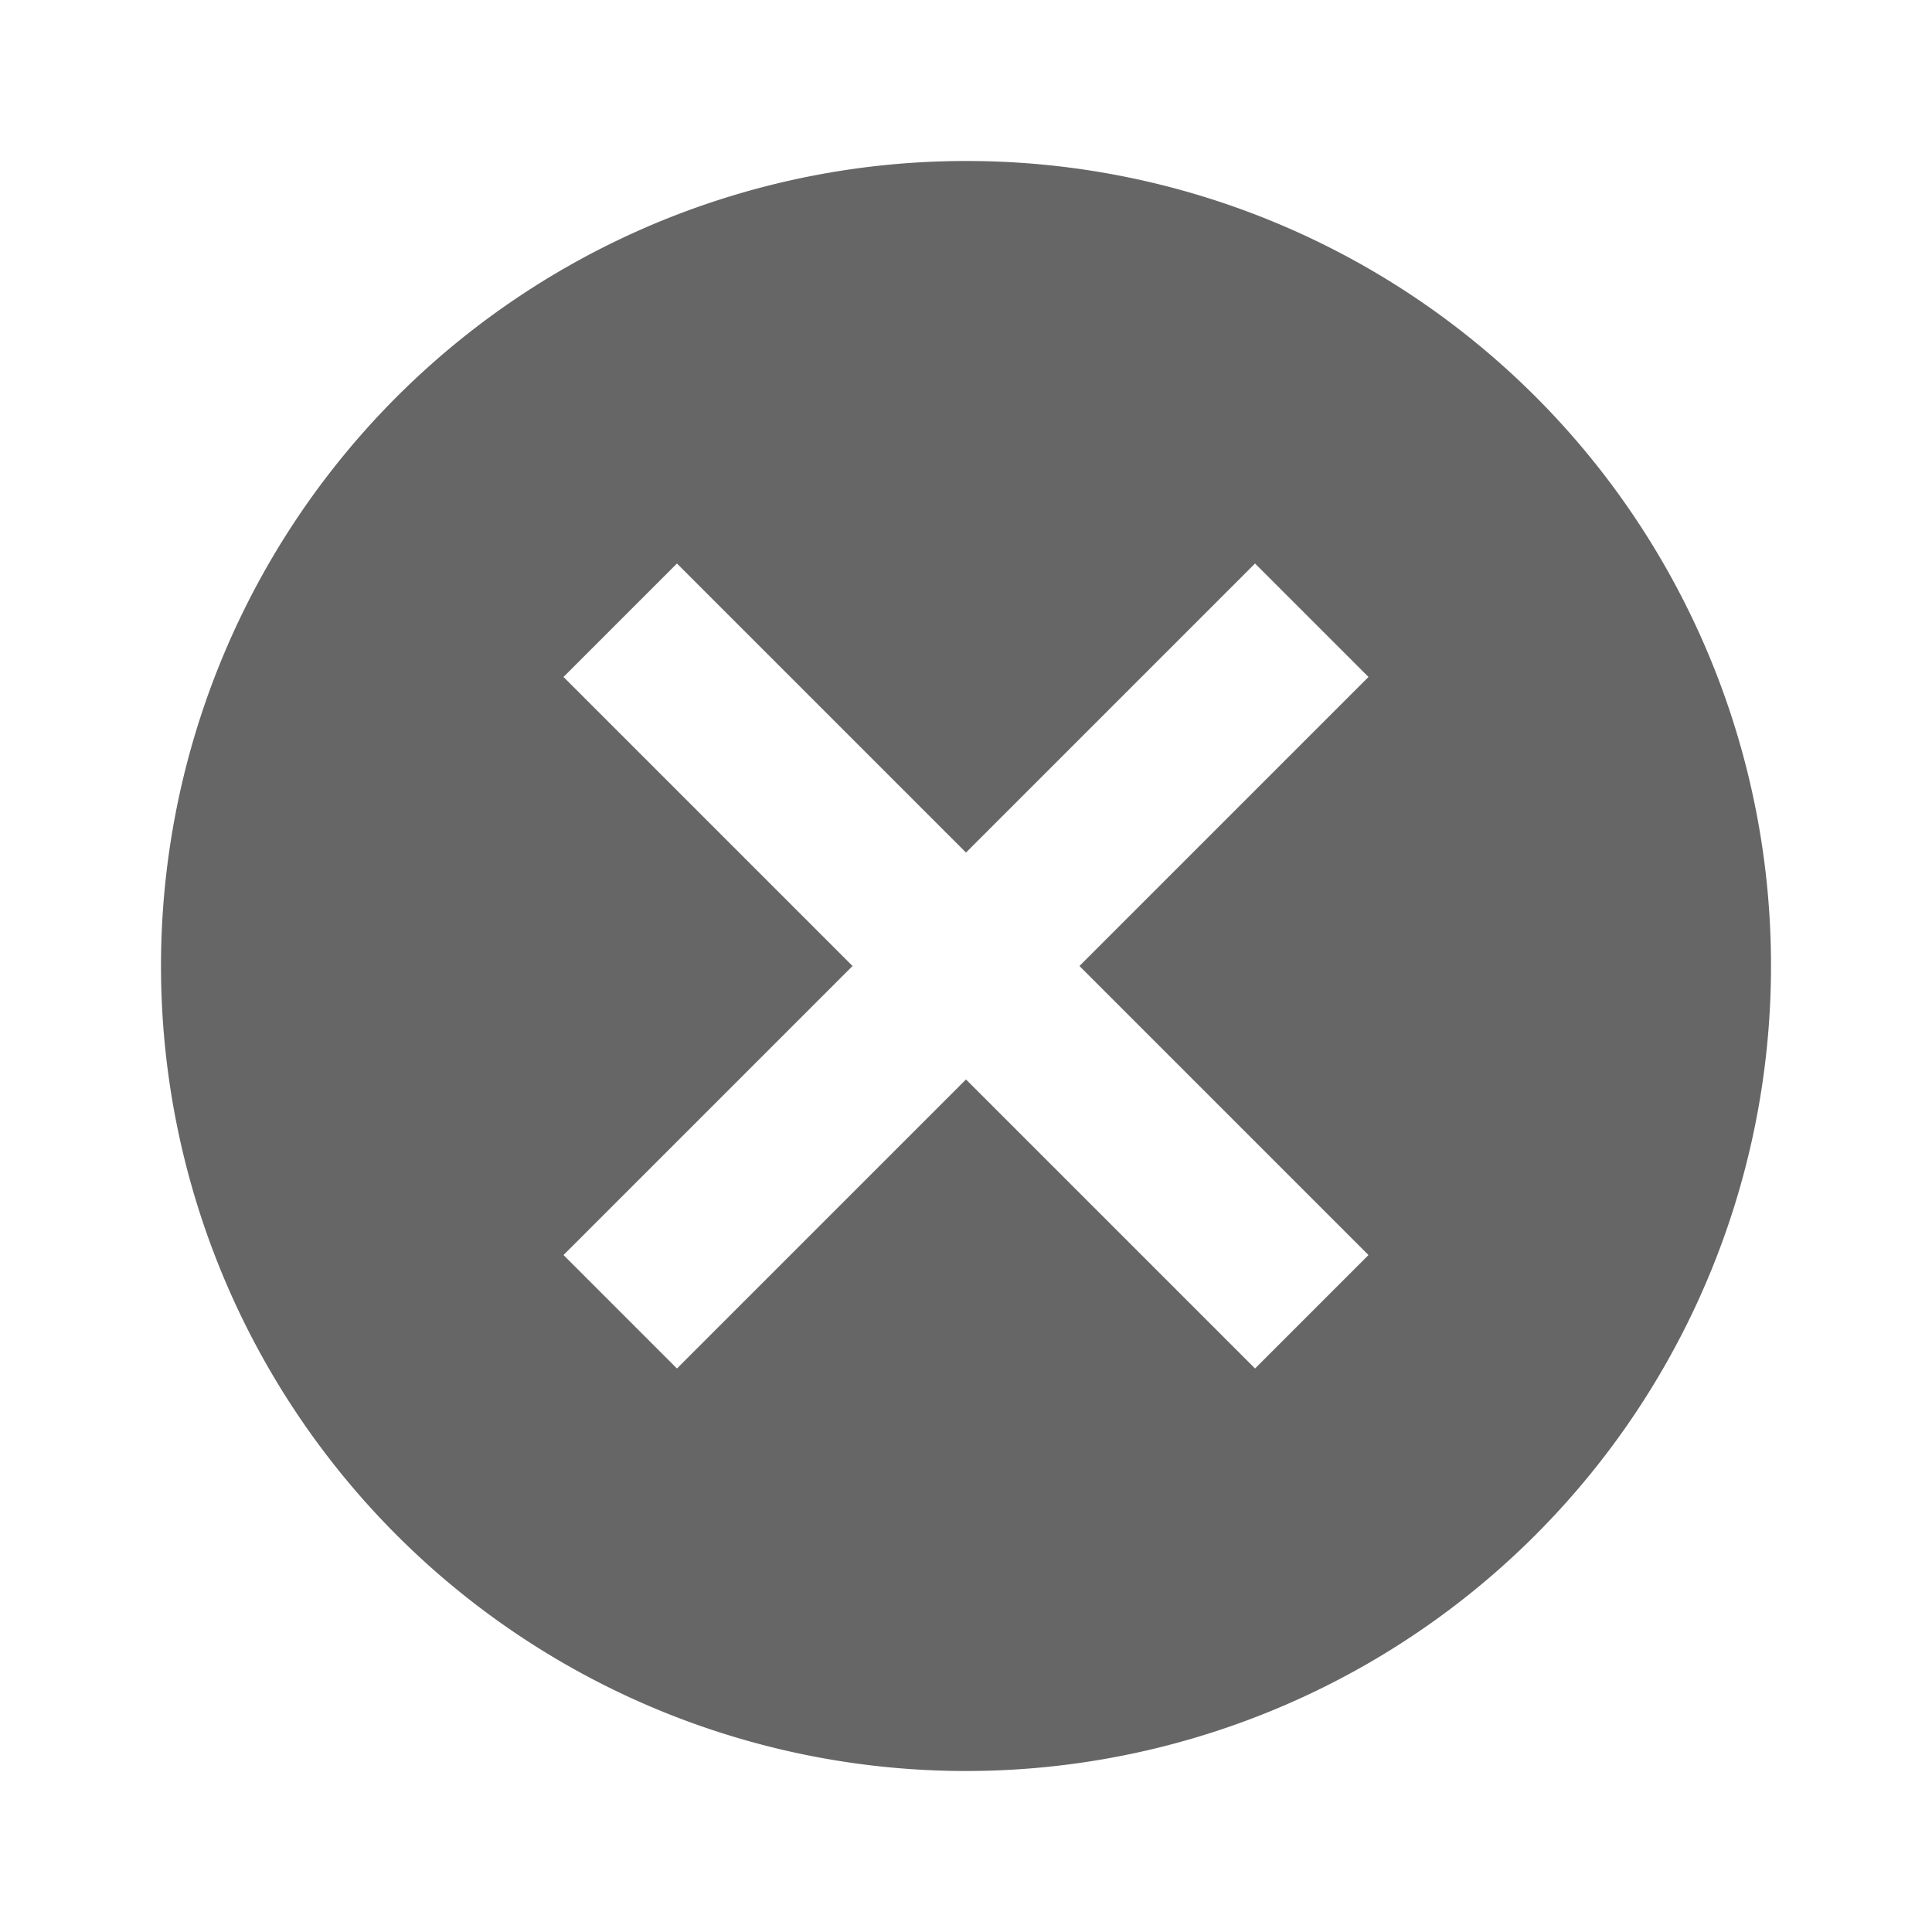 <svg xmlns="http://www.w3.org/2000/svg" width="18" height="18" viewBox="0 0 18 18">
  <g id="icon_cancel" transform="translate(9 9)">
    <path id="Path_6045" data-name="Path 6045" d="M9.5,2A7.5,7.5,0,1,0,17,9.5,7.493,7.493,0,0,0,9.5,2Zm3.75,10.193L12.193,13.25,9.5,10.557,6.807,13.25,5.75,12.193,8.443,9.5,5.75,6.807,6.807,5.75,9.5,8.443,12.193,5.75,13.25,6.807,10.557,9.5Z" transform="translate(-9.5 -9.5)" fill="#666"/>
    <path id="Path_6046" data-name="Path 6046" d="M0,0H18V18H0Z" transform="translate(-9 -9)" fill="none"/>
  </g>
</svg>
